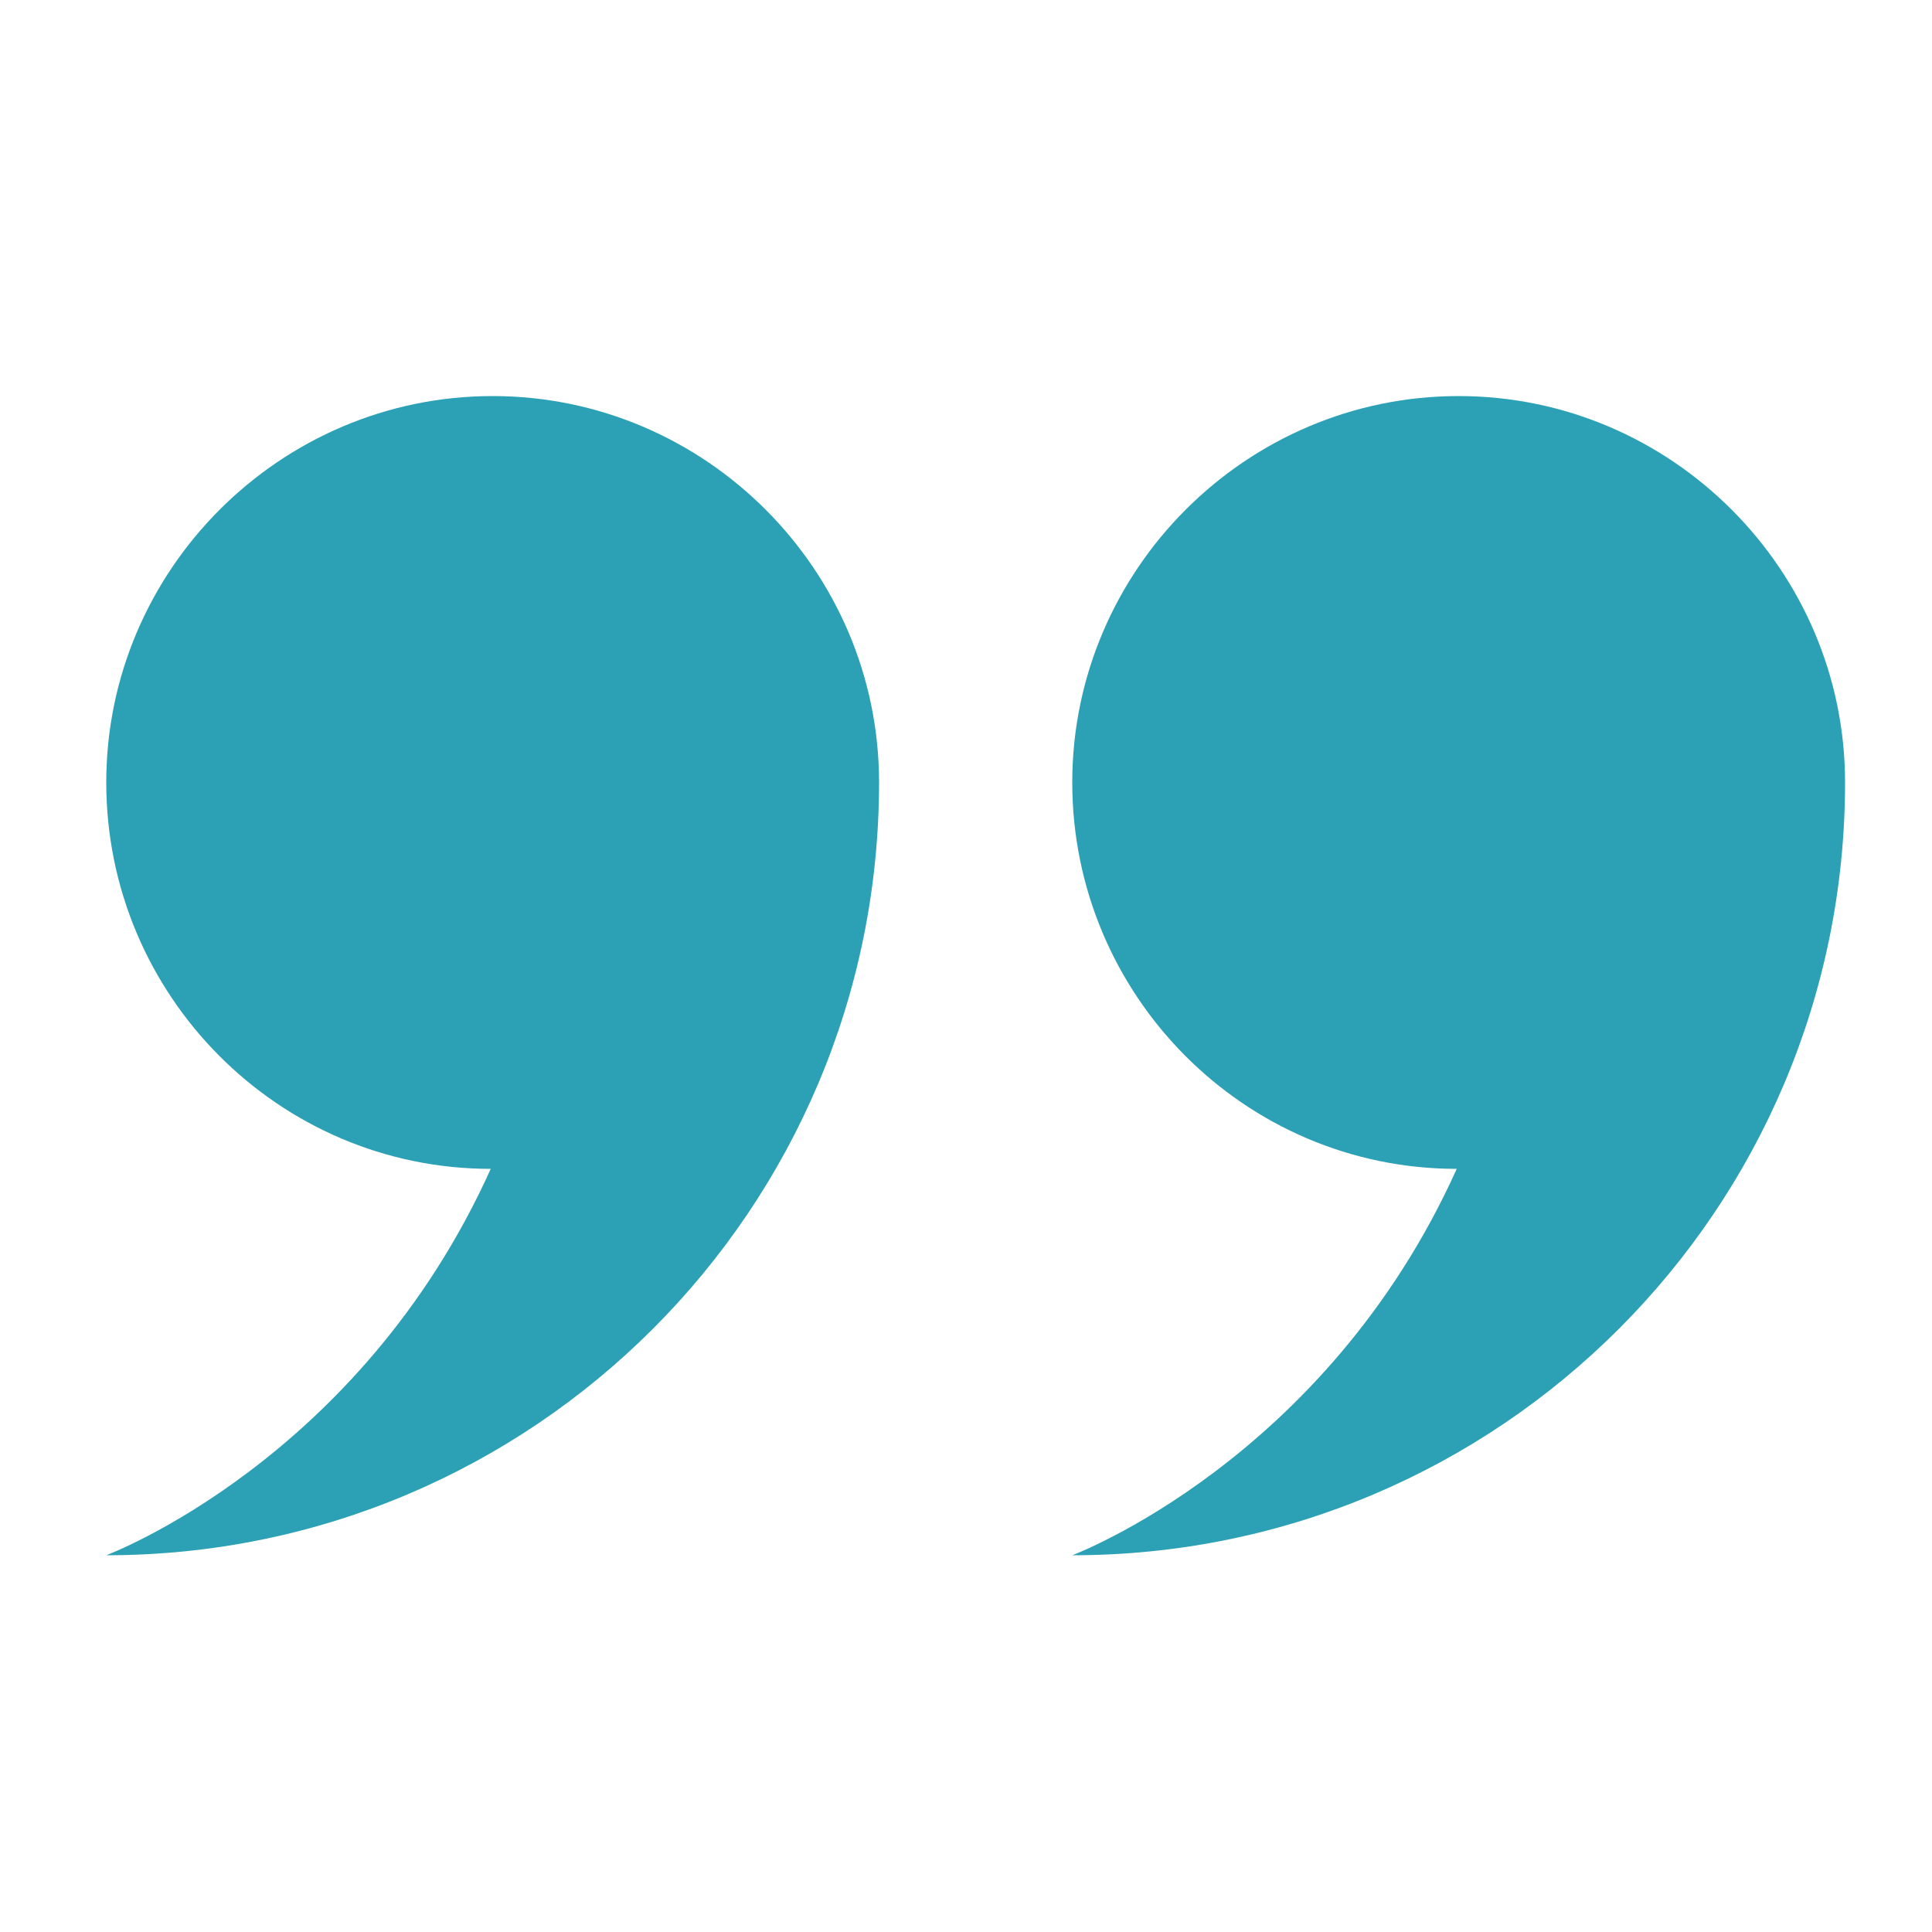 <?xml version="1.0" encoding="UTF-8"?>
<svg data-bbox="5.5 20.5 90 60" viewBox="0 0 100 100" xmlns="http://www.w3.org/2000/svg" data-type="color">
    <g>
        <path fill="#2ca1b6" clip-rule="evenodd" fill-rule="evenodd" d="M25.4 60.5c-11 0-19.9-9-19.9-20s9-20 20-20 20 9 20 20c0 22.1-17.9 40-40 40 0 0 13.1-4.9 19.9-20zm30.1-20c0-11 9-20 20-20s20 9 20 20c0 22.1-17.9 40-40 40 0 0 13.1-4.9 19.9-20-11 0-19.9-9-19.9-20z" data-color="1"/>
    </g>
</svg>
